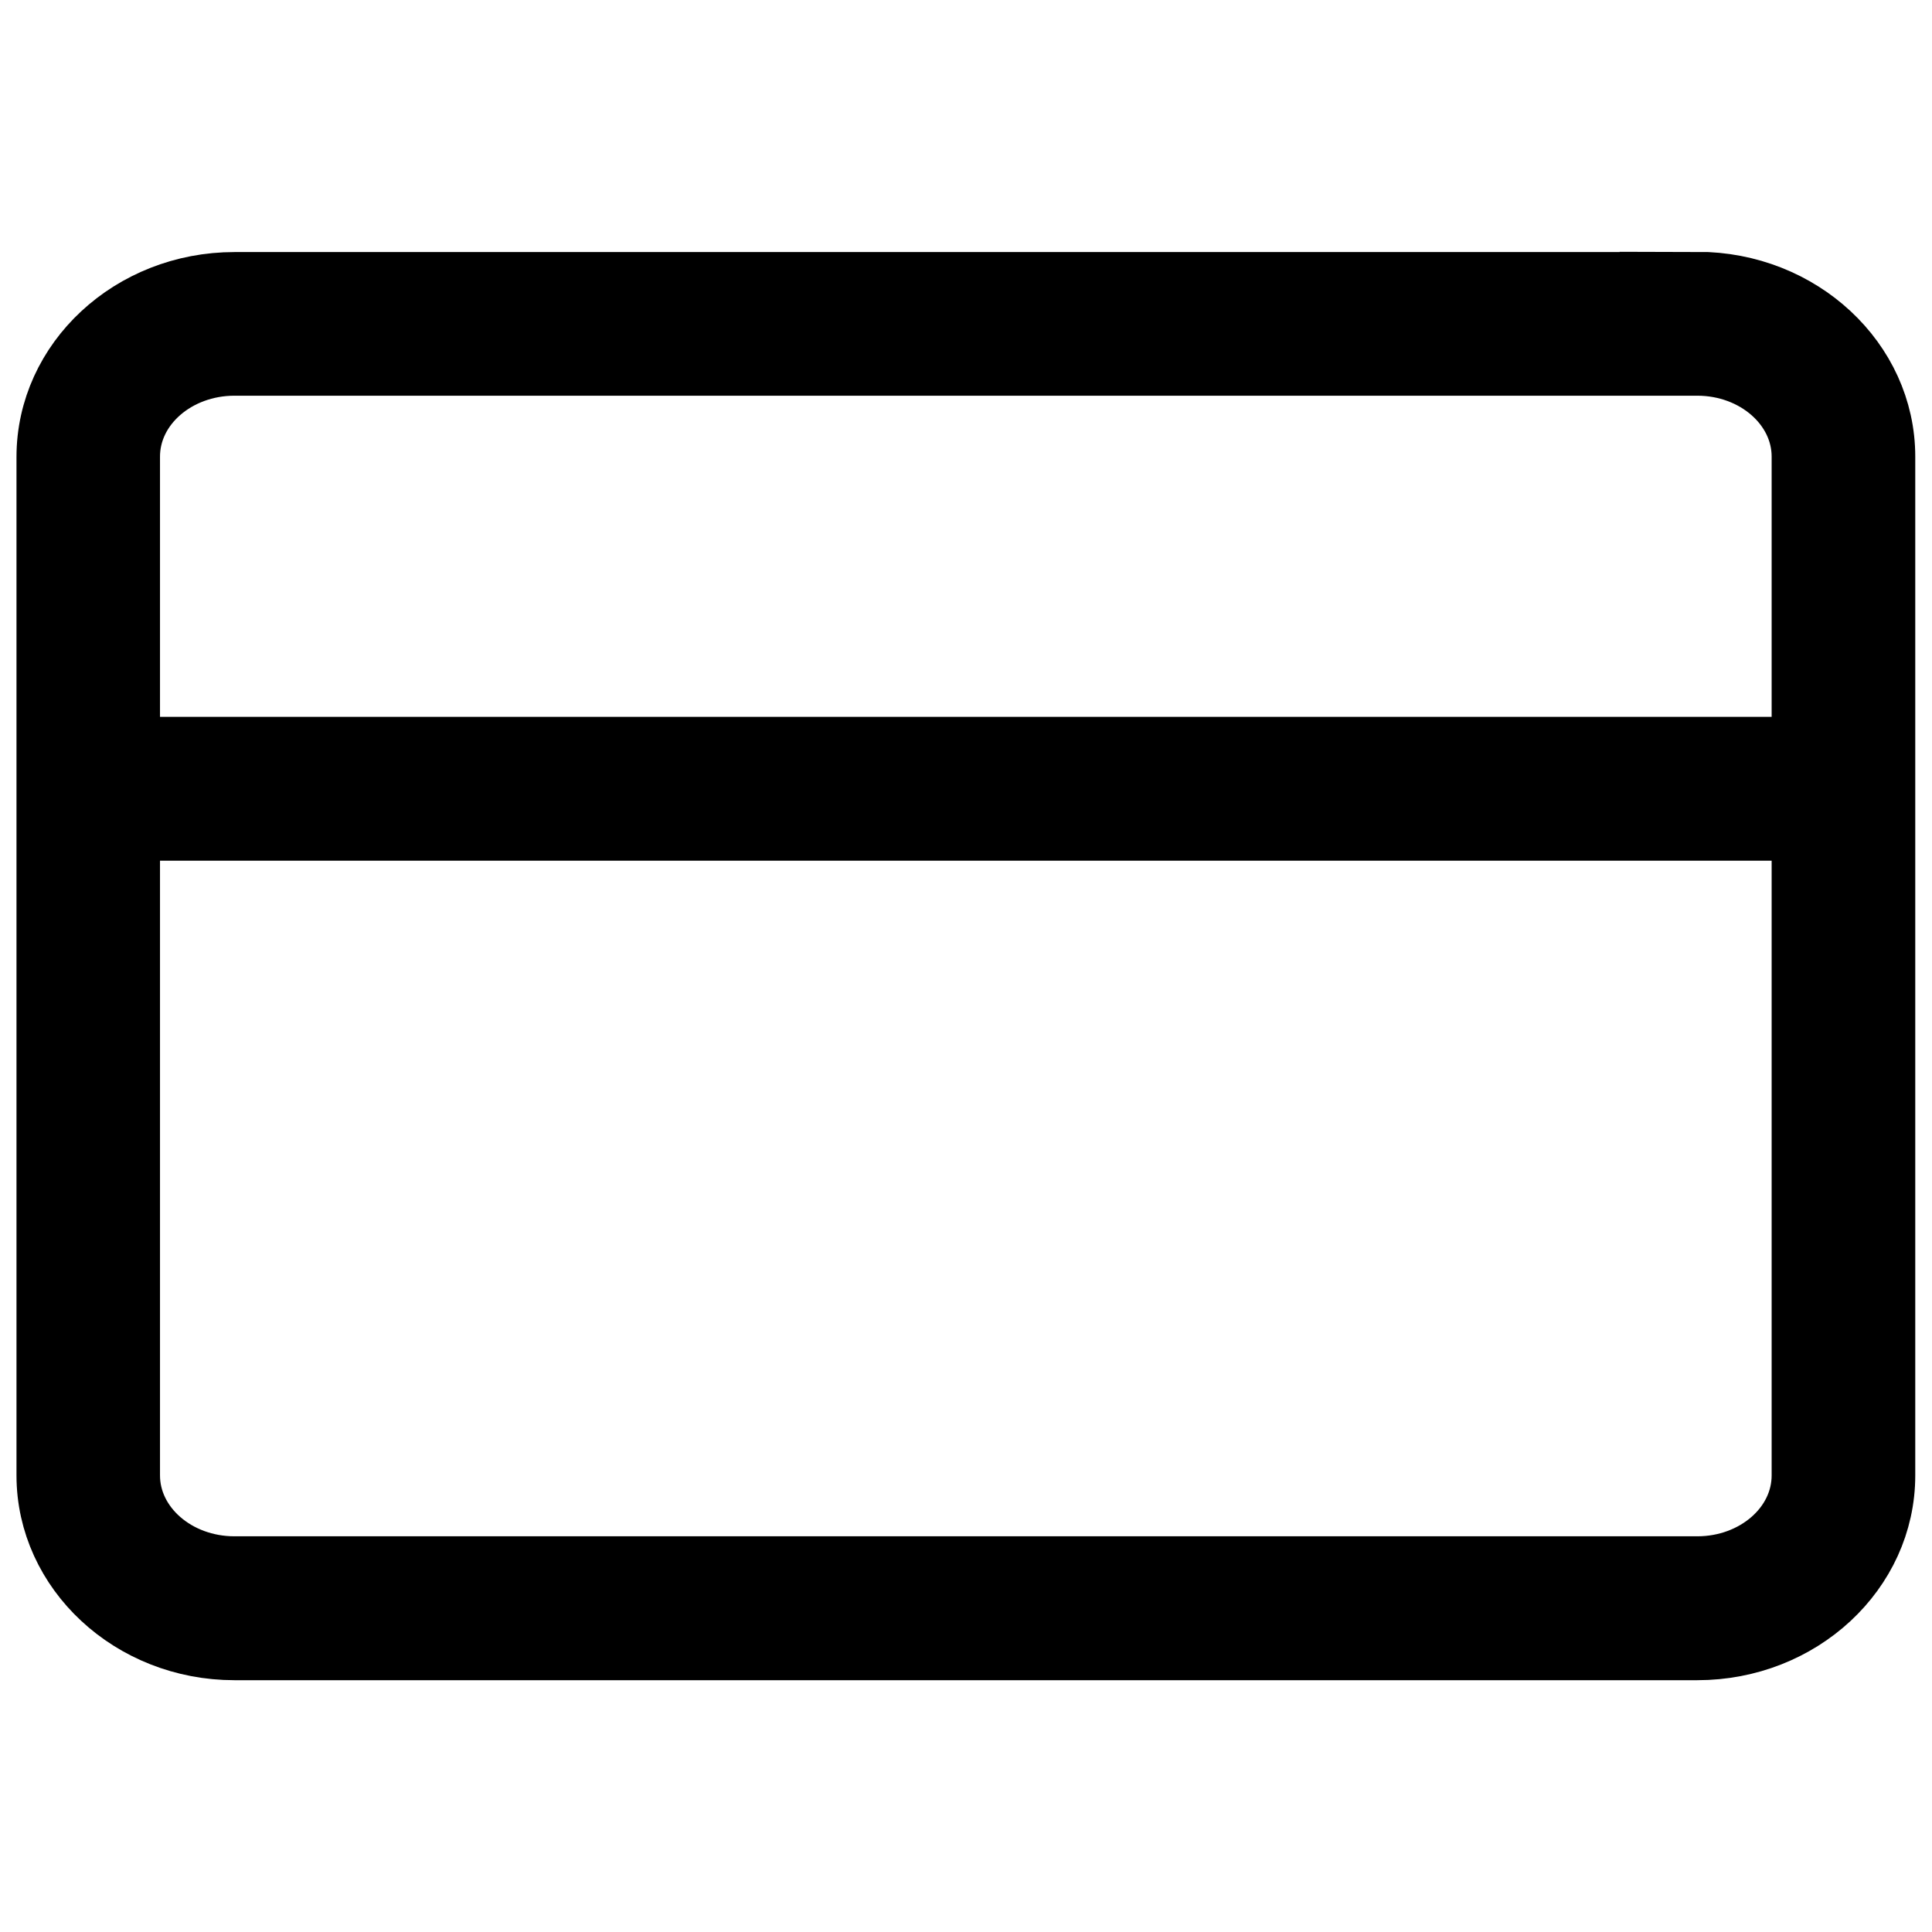 <?xml version="1.0" encoding="UTF-8"?>
<svg xmlns="http://www.w3.org/2000/svg" xmlns:xlink="http://www.w3.org/1999/xlink" width="60px" height="60px" viewBox="0 0 60 60" version="1.1">
<g id="surface1">
<path style="fill-rule:nonzero;fill:rgb(0%,0%,0%);fill-opacity:1;stroke-width:2;stroke-linecap:butt;stroke-linejoin:miter;stroke:rgb(0%,0%,0%);stroke-opacity:1;stroke-miterlimit:10;" d="M 52.719 8.828 L 7.281 8.828 C 4.102 8.828 1.512 11.23 1.512 14.191 L 1.512 45.82 C 1.512 48.77 4.102 51.18 7.281 51.18 L 52.711 51.18 C 55.891 51.18 58.48 48.781 58.48 45.82 L 58.48 14.18 C 58.48 11.23 55.891 8.82 52.711 8.82 Z M 7.281 11.289 L 52.711 11.289 C 54.539 11.289 56.02 12.59 56.02 14.18 L 56.02 23.262 L 3.969 23.262 L 3.969 14.18 C 3.969 12.578 5.461 11.289 7.281 11.289 Z M 52.711 48.711 L 7.281 48.711 C 5.449 48.711 3.969 47.41 3.969 45.82 L 3.969 25.73 L 56.02 25.73 L 56.02 45.82 C 56.02 47.422 54.531 48.711 52.711 48.711 Z M 52.711 48.711 "/>
</g>
</svg>
